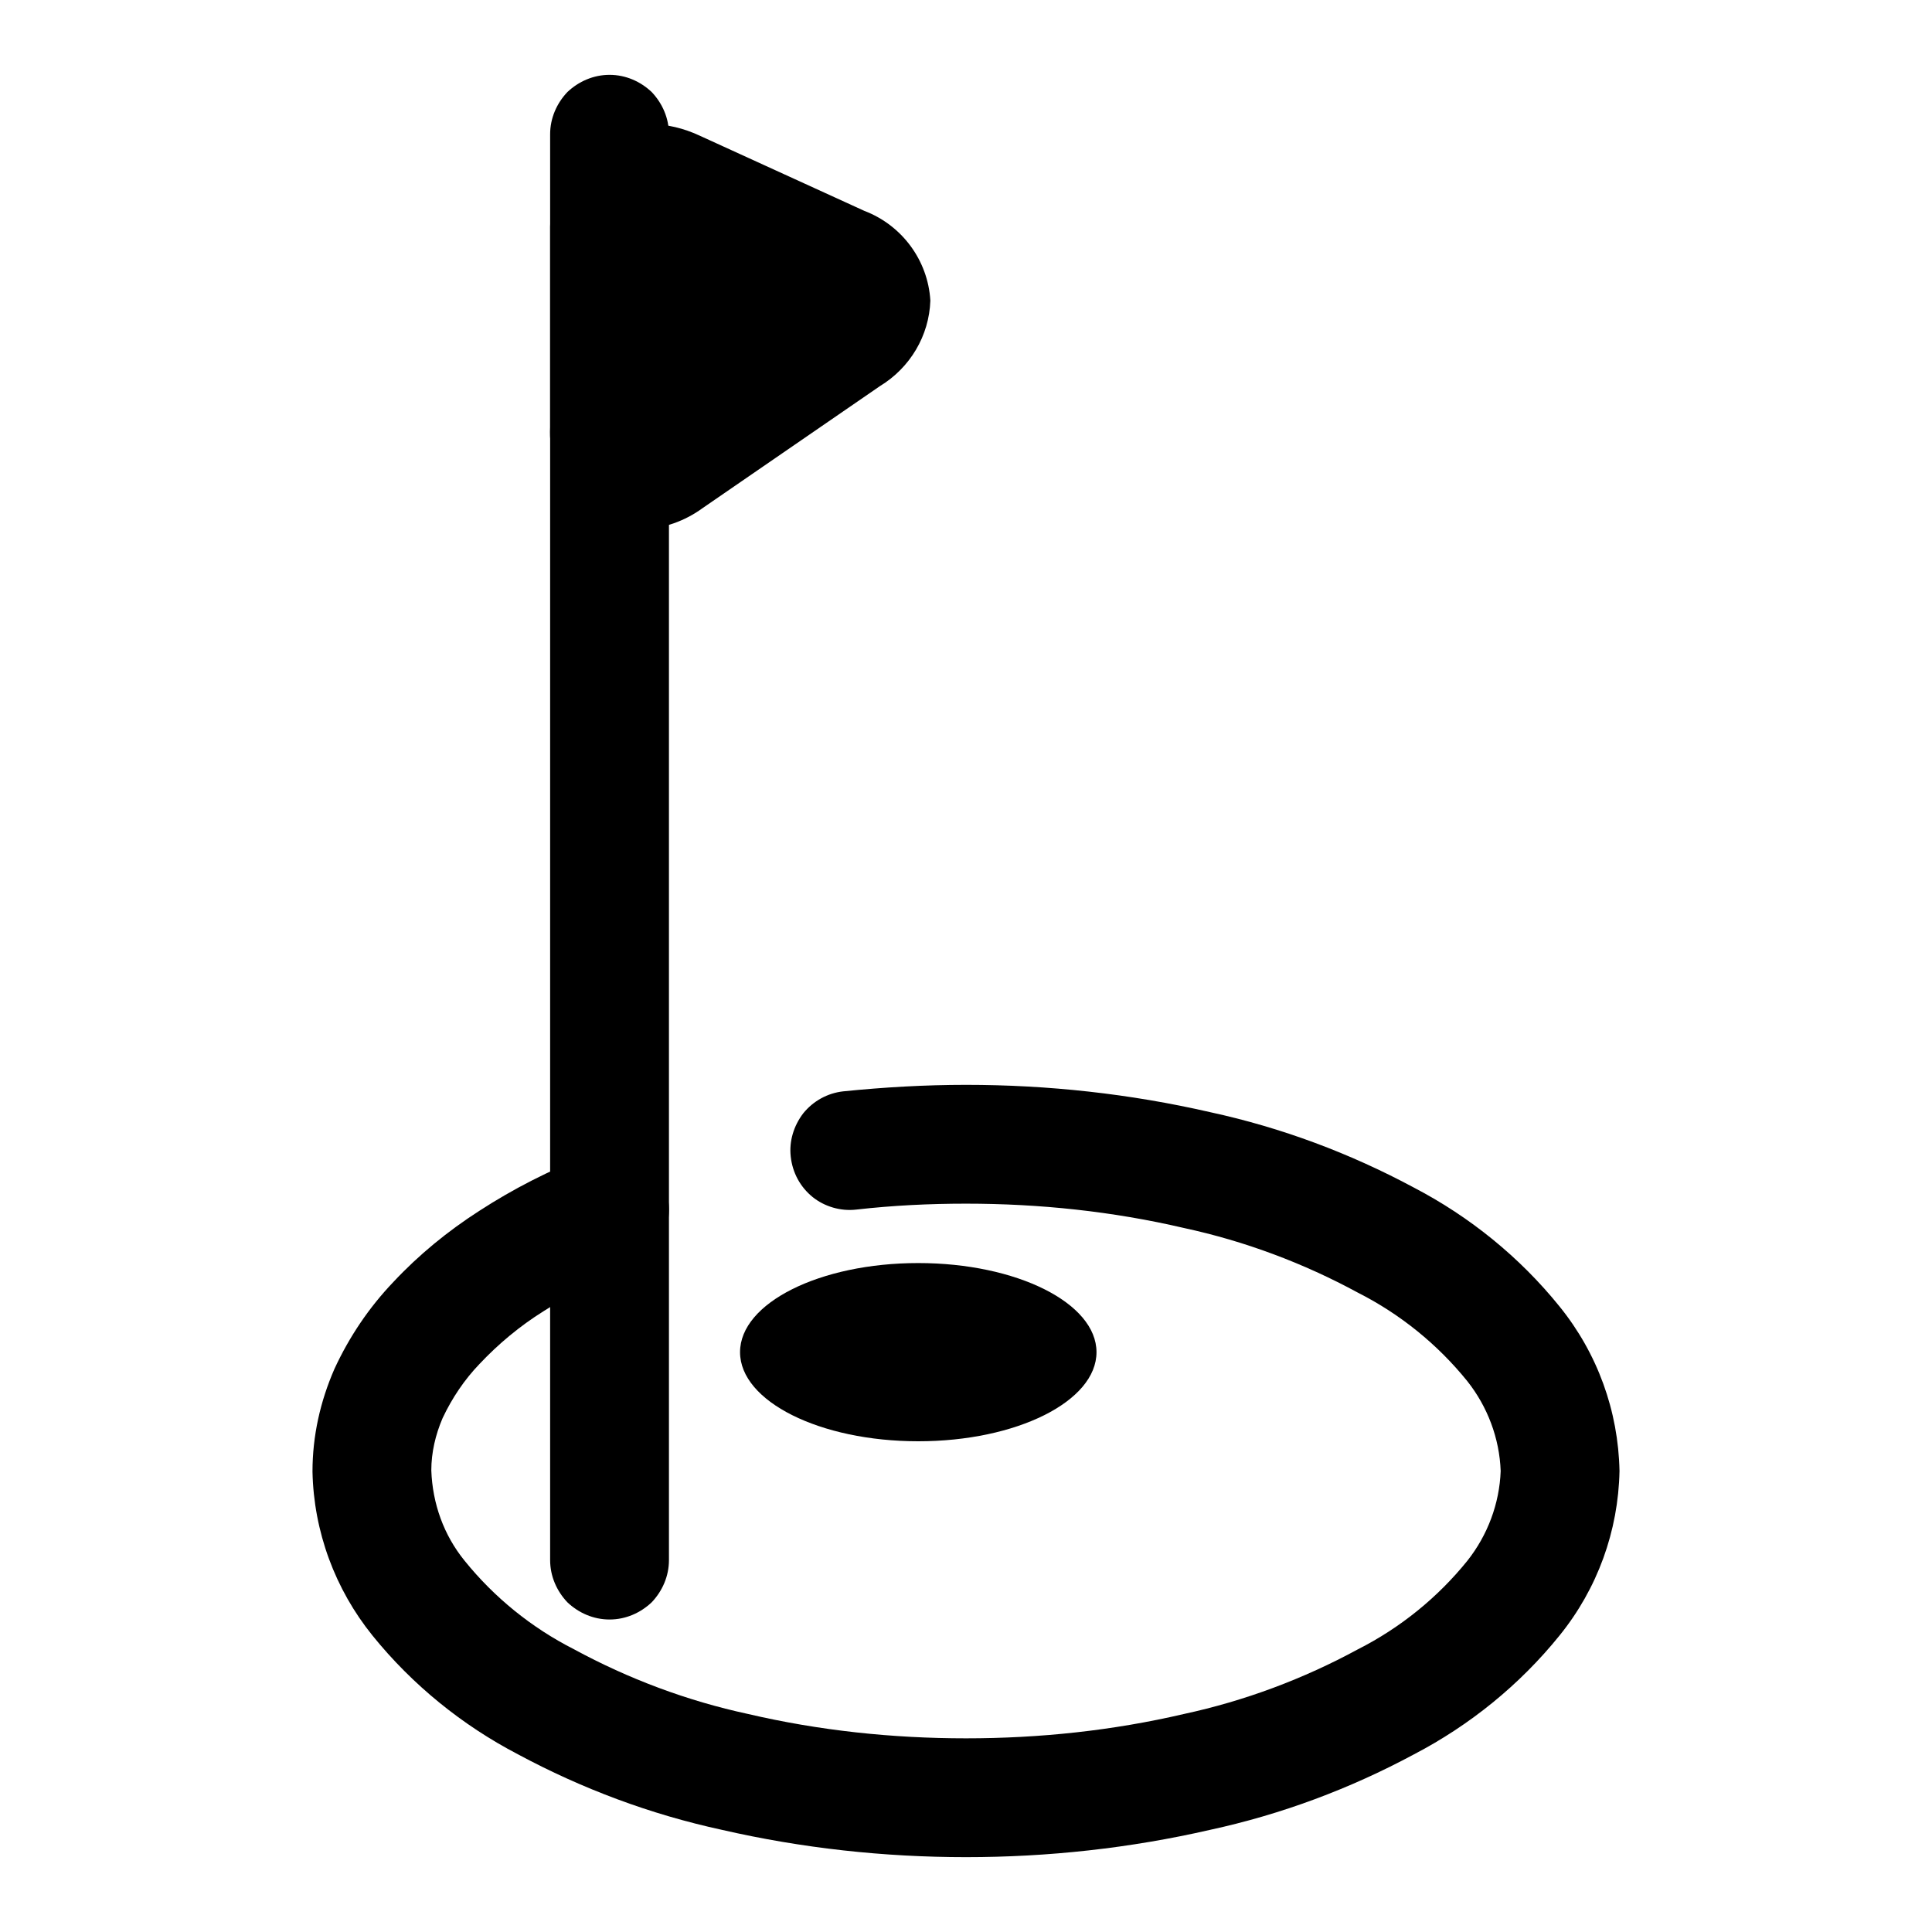 <?xml version="1.0" encoding="UTF-8"?>
<!-- Uploaded to: ICON Repo, www.svgrepo.com, Generator: ICON Repo Mixer Tools -->
<svg fill="#000000" width="800px" height="800px" version="1.1" viewBox="144 144 512 512" xmlns="http://www.w3.org/2000/svg">
 <g>
  <path d="m321.06 265.75 47.672-32.734c8.566-5.887 7.856-14.168-1.605-18.496l-44.461-20.359c-9.461-4.328-17.129 0.598-17.129 10.988v52.43c0 10.391 6.957 14.059 15.523 8.172z"/>
  <path d="m311.36 479.35c-8.031 3.309-15.902 7.402-23.301 12.125-6.297 3.934-11.965 8.656-17.004 14.012-3.938 4.094-7.242 8.973-9.762 14.328-1.891 4.406-2.992 9.129-2.992 13.852 0.316 8.816 3.309 17.164 8.816 23.934 7.875 9.762 17.793 17.789 28.969 23.457 14.488 7.871 30.074 13.699 46.133 17.16 18.891 4.41 38.258 6.457 57.781 6.457 19.52 0 38.887-2.047 57.777-6.457 16.062-3.461 31.648-9.289 46.133-17.16 11.176-5.668 21.098-13.695 28.969-23.457 5.352-6.769 8.5-15.117 8.816-23.773-0.316-8.66-3.465-17.004-8.816-23.773-7.871-9.762-17.793-17.793-28.969-23.461-14.484-7.871-30.07-13.695-46.133-17.16-18.891-4.41-38.258-6.453-57.777-6.453-9.762 0-19.367 0.469-29.129 1.574-4.094 0.469-8.344-0.789-11.492-3.309-3.305-2.676-5.352-6.453-5.824-10.707-0.473-4.09 0.785-8.184 3.305-11.492 2.676-3.305 6.457-5.352 10.551-5.824 10.863-1.102 21.727-1.73 32.59-1.73 21.727 0 43.453 2.359 64.707 7.242 18.891 4.094 36.996 10.863 54 19.992 14.801 7.715 28.027 18.422 38.574 31.488 10.078 12.438 15.586 27.711 15.902 43.613-0.316 15.898-5.824 31.172-15.902 43.609-10.547 13.066-23.773 23.773-38.574 31.488-17.004 9.133-35.109 15.902-54 19.996-21.254 4.879-42.98 7.242-64.707 7.242s-43.453-2.363-64.711-7.242c-18.891-4.094-36.996-10.863-54-19.996-14.801-7.715-28.023-18.422-38.574-31.488-9.918-12.281-15.586-27.551-15.902-43.453 0-9.445 2.047-18.578 5.828-27.238 3.934-8.5 9.129-16.215 15.586-22.984 6.769-7.242 14.484-13.539 22.828-18.895 8.973-5.824 18.578-10.707 28.652-14.641 3.781-1.574 8.188-1.574 11.969 0 3.934 1.73 6.926 4.723 8.5 8.66 1.574 3.777 1.418 8.184-0.156 11.965-1.574 3.934-4.723 6.926-8.66 8.5z"/>
  <path d="m289.79 179.58c0-4.25 1.734-8.188 4.566-11.18 2.992-2.832 6.93-4.566 11.18-4.566s8.188 1.734 11.176 4.566c2.836 2.992 4.566 6.93 4.566 11.18v377.86c0 4.254-1.73 8.188-4.566 11.18-2.988 2.836-6.926 4.566-11.176 4.566s-8.188-1.73-11.18-4.566c-2.832-2.992-4.566-6.926-4.566-11.18z"/>
  <path d="m329.31 179.9 43.77 19.992c9.918 3.781 16.844 13.07 17.473 23.773-0.312 9.289-5.352 17.793-13.383 22.672l-46.914 32.277c-4.727 3.461-10.395 5.508-16.375 5.668-7.559 0.156-14.641-3.465-19.051-9.605-3.465-5.039-5.352-11.18-5.039-17.477v-51.797c-0.156-7.086 2.047-14.012 6.613-19.523 5.039-5.824 12.281-9.133 19.996-8.973 4.406 0 8.816 1.102 12.91 2.992zm-8.031 66.594v-35.578l31.176 14.168z" fill-rule="evenodd"/>
  <path d="m340.12 502.34c0-13.039 21.16-23.617 47.23-23.617 26.074 0 47.234 10.578 47.234 23.617 0 13.035-21.16 23.613-47.234 23.613-26.07 0-47.23-10.578-47.23-23.613z"/>
 </g>
</svg>